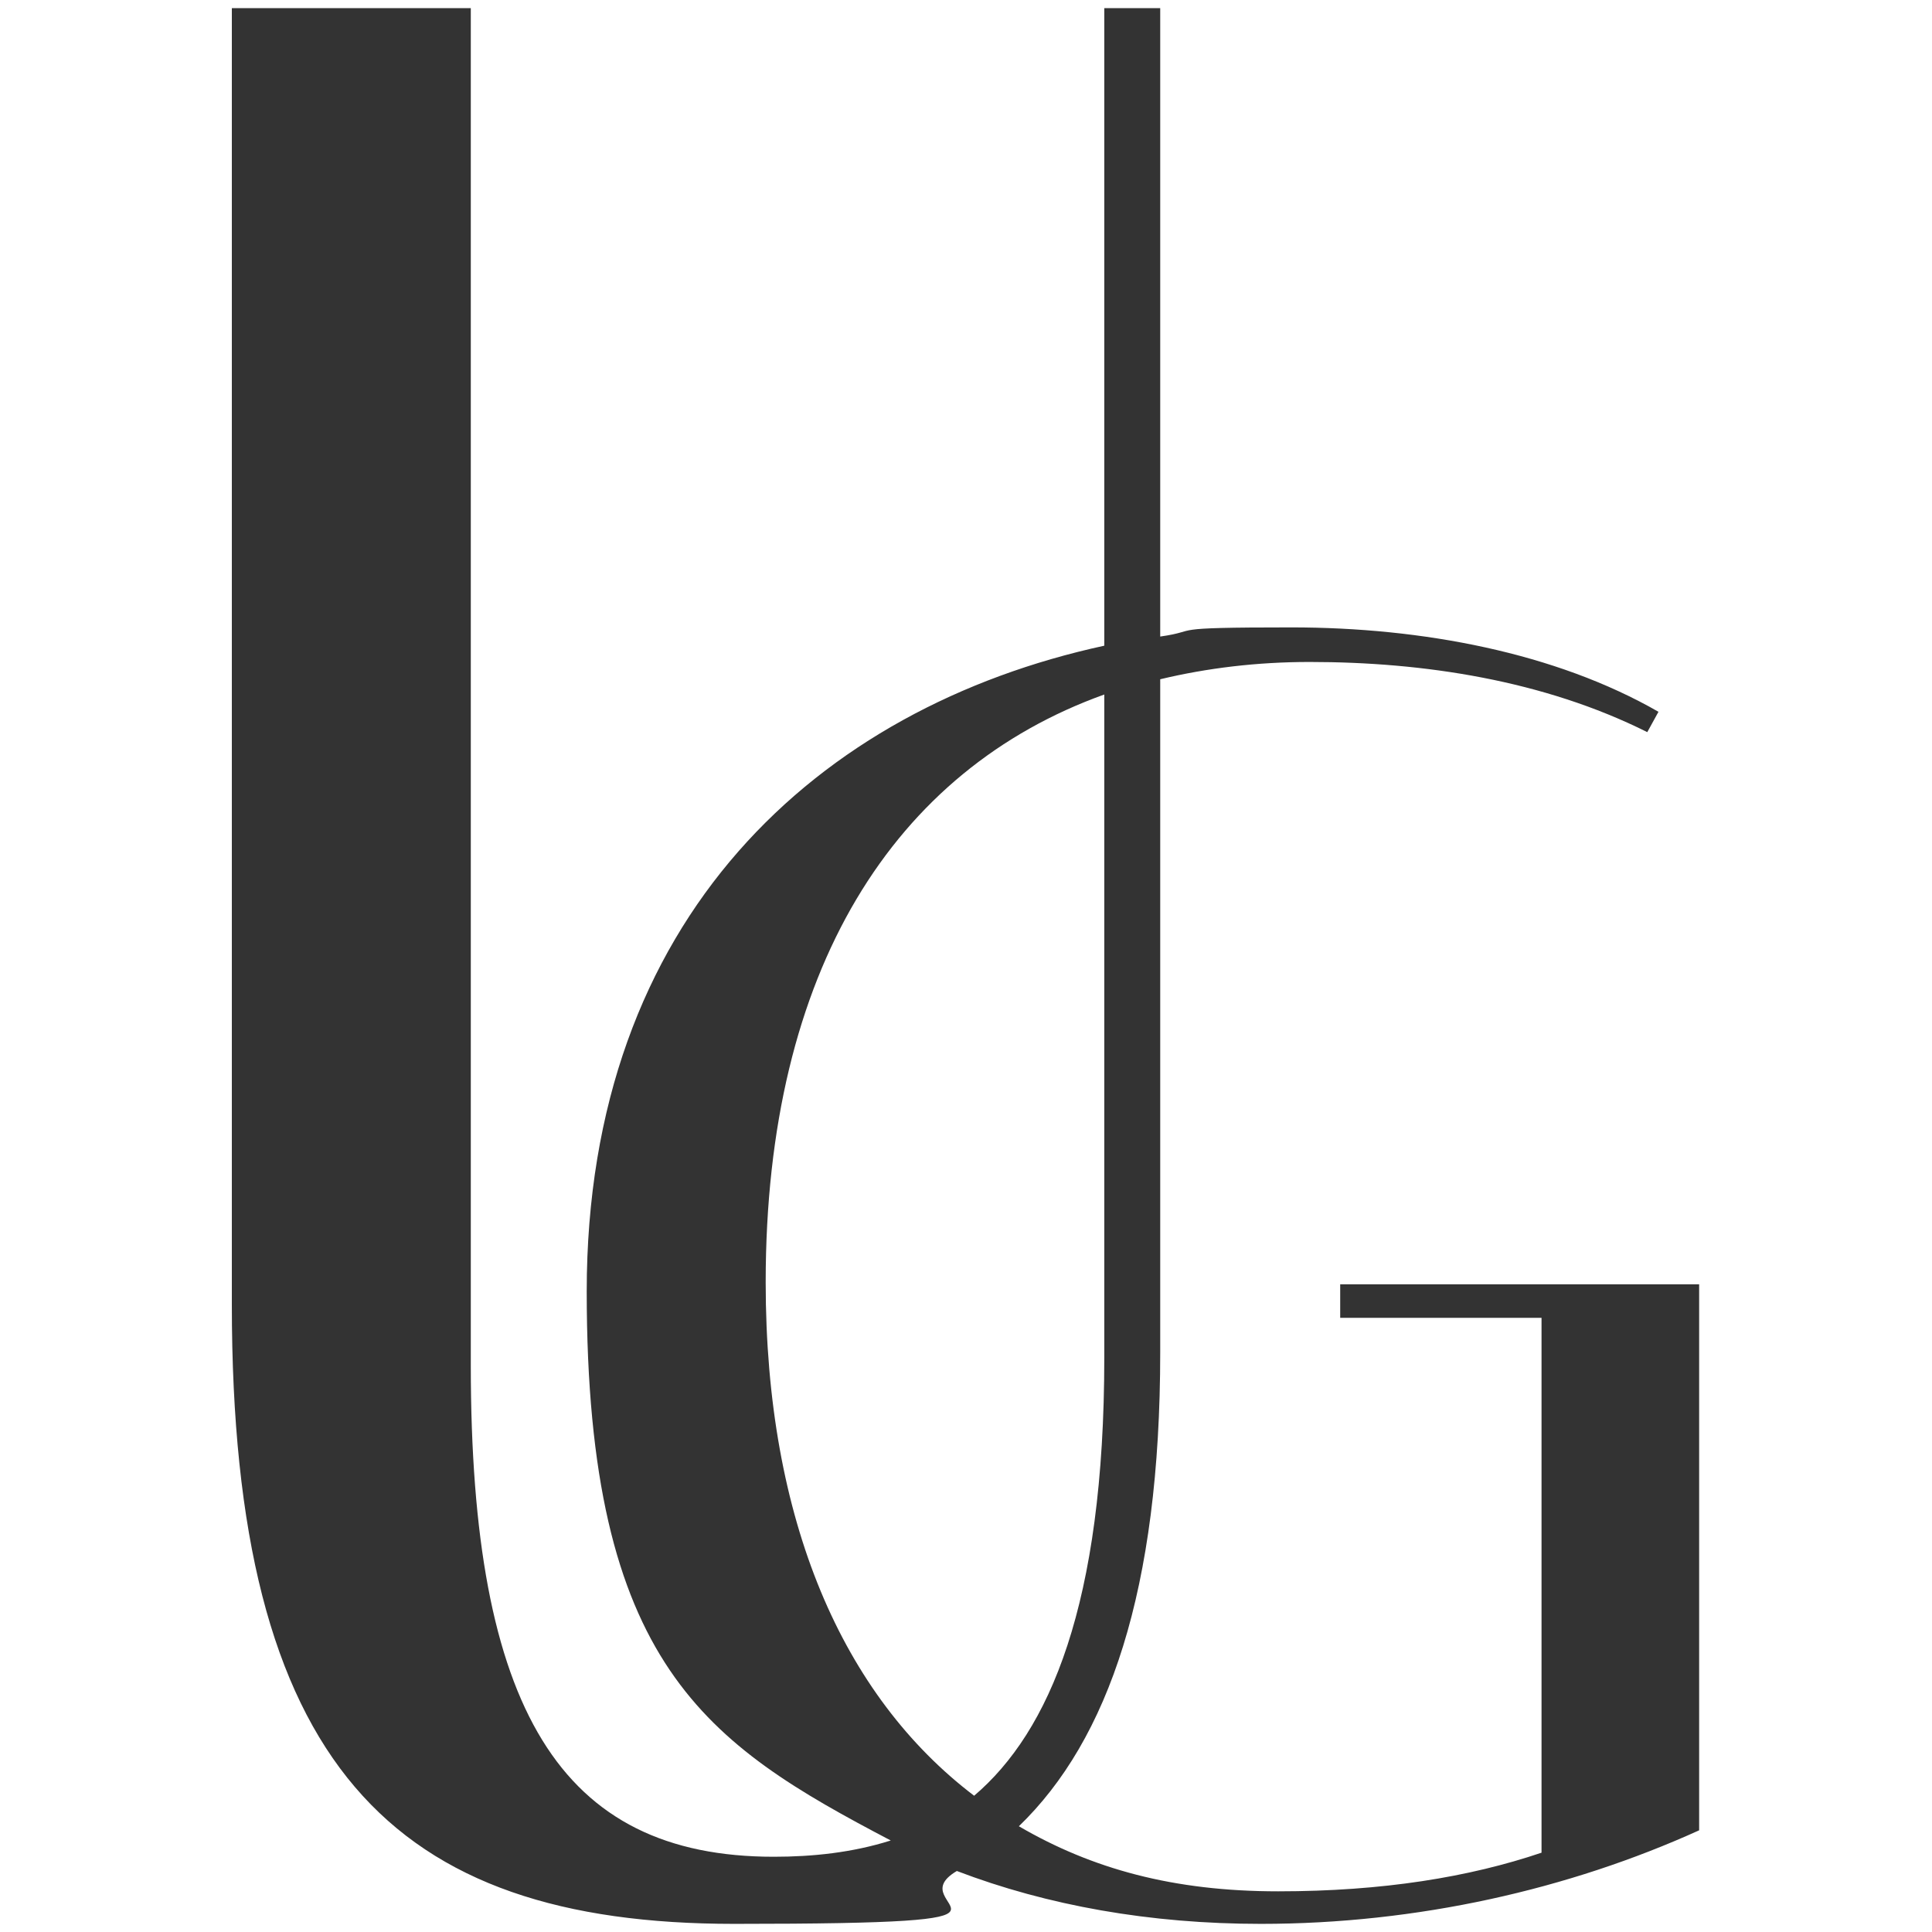 <svg viewBox="0 0 190 190" version="1.1" xmlns:xlink="http://www.w3.org/1999/xlink" xmlns="http://www.w3.org/2000/svg" id="Layer_1">
  
  <defs>
    <style>
      .st0 {
        fill: none;
      }

      .st1 {
        fill: #333;
      }

      .st2 {
        clip-path: url(#clippath);
      }
    </style>
    <clipPath id="clippath">
      <rect height="188.4" width="144.4" y=".8" x="22.8" class="st0"></rect>
    </clipPath>
  </defs>
  <rect height="188.4" width="144.4" y=".8" x="-221" class="st0"></rect>
  <g class="st2">
    <path d="M131.8,126.3v3.3h19.8v52.6c-7.1,2.4-15.6,3.8-25.9,3.8s-18.3-2.2-25.5-6.4c8.8-8.5,13.9-23.2,13.9-46.6v-66.2c4.6-1.1,9.5-1.7,14.7-1.7,11.2,0,23,1.8,33.2,6.9l1.1-2c-10.1-5.8-23.2-8.3-36.1-8.3s-8.7.3-12.9.9V.8h-5.5v62.7c-28.1,6.1-50.9,26.7-50.9,63.5s11.8,44.5,29.9,54c-3.8,1.2-7.7,1.6-11.5,1.6-21,0-29.8-14.5-29.8-48.3V.8h-23.5v127.5c0,45.3,15.8,60.9,49.4,60.9s15.8-1.6,21.9-5.2c8.9,3.4,19,5.2,29.9,5.2,15.4,0,30.3-3.4,43.1-9.2v-53.7h-35.4,0ZM75.3,126.1c0-30.8,12.7-50.4,33.3-57.8v65.2c0,24.3-5.4,36.8-12.8,43.1-12.9-9.8-20.5-27-20.5-50.5" class="st1"></path>
  </g>
</svg>
